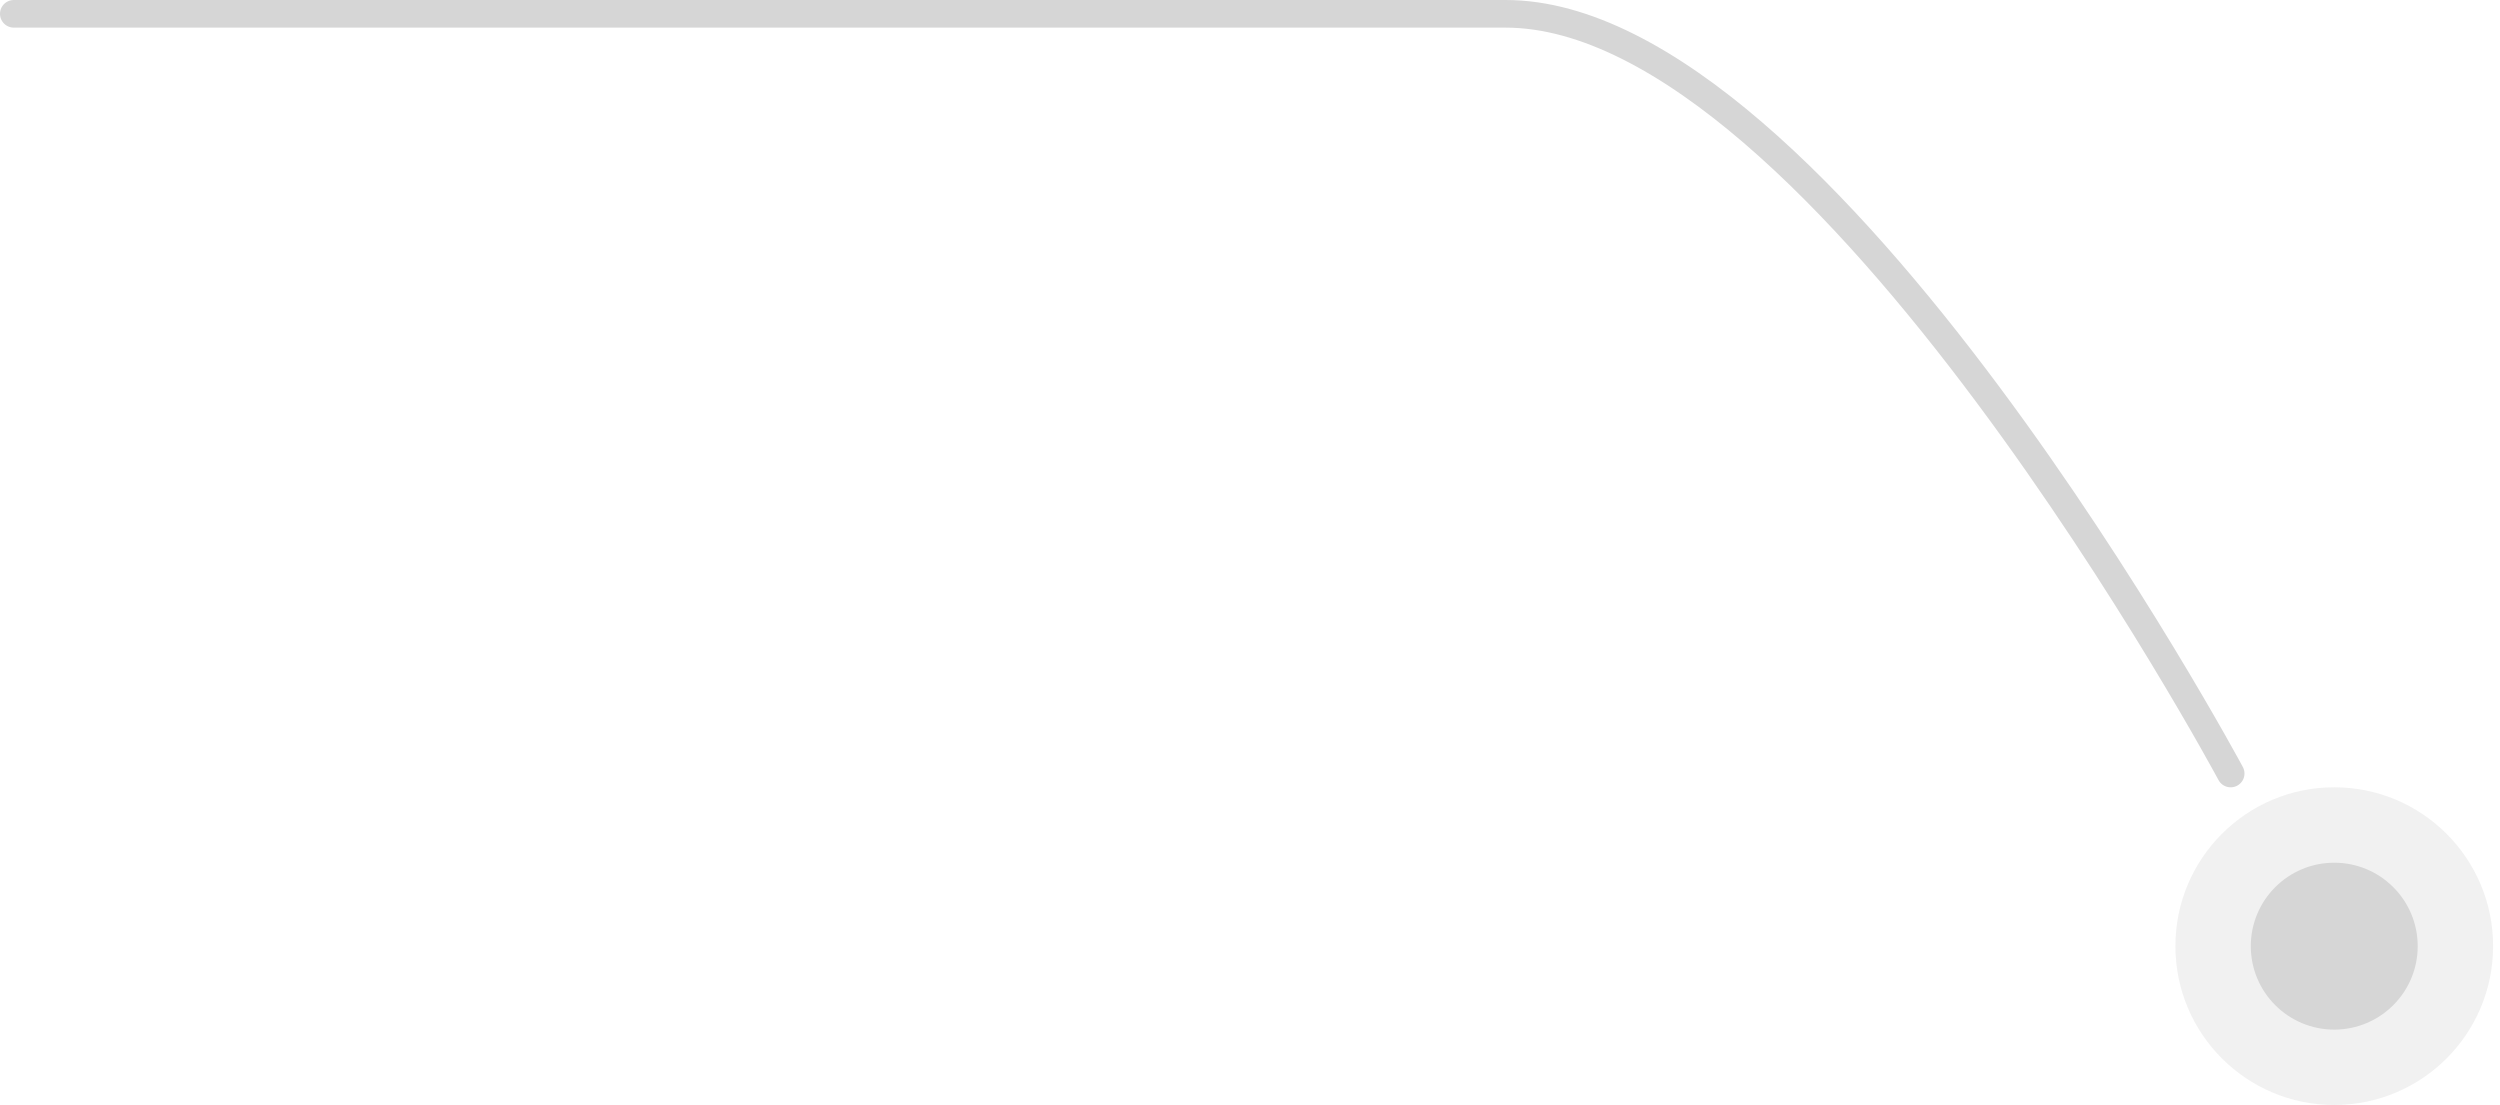 <svg width="181" height="80" viewBox="0 0 181 80" fill="none" xmlns="http://www.w3.org/2000/svg">
<circle opacity="0.34" cx="169" cy="68.5" r="11.5" fill="#D6D6D6"/>
<circle cx="169" cy="68.502" r="6.042" fill="#D6D6D6"/>
<path d="M161.5 56.002C161.5 56.002 132 1 109 1C86 1 1 1 1 1" stroke="#D6D6D6" stroke-width="2" stroke-linecap="round"/>
</svg>
